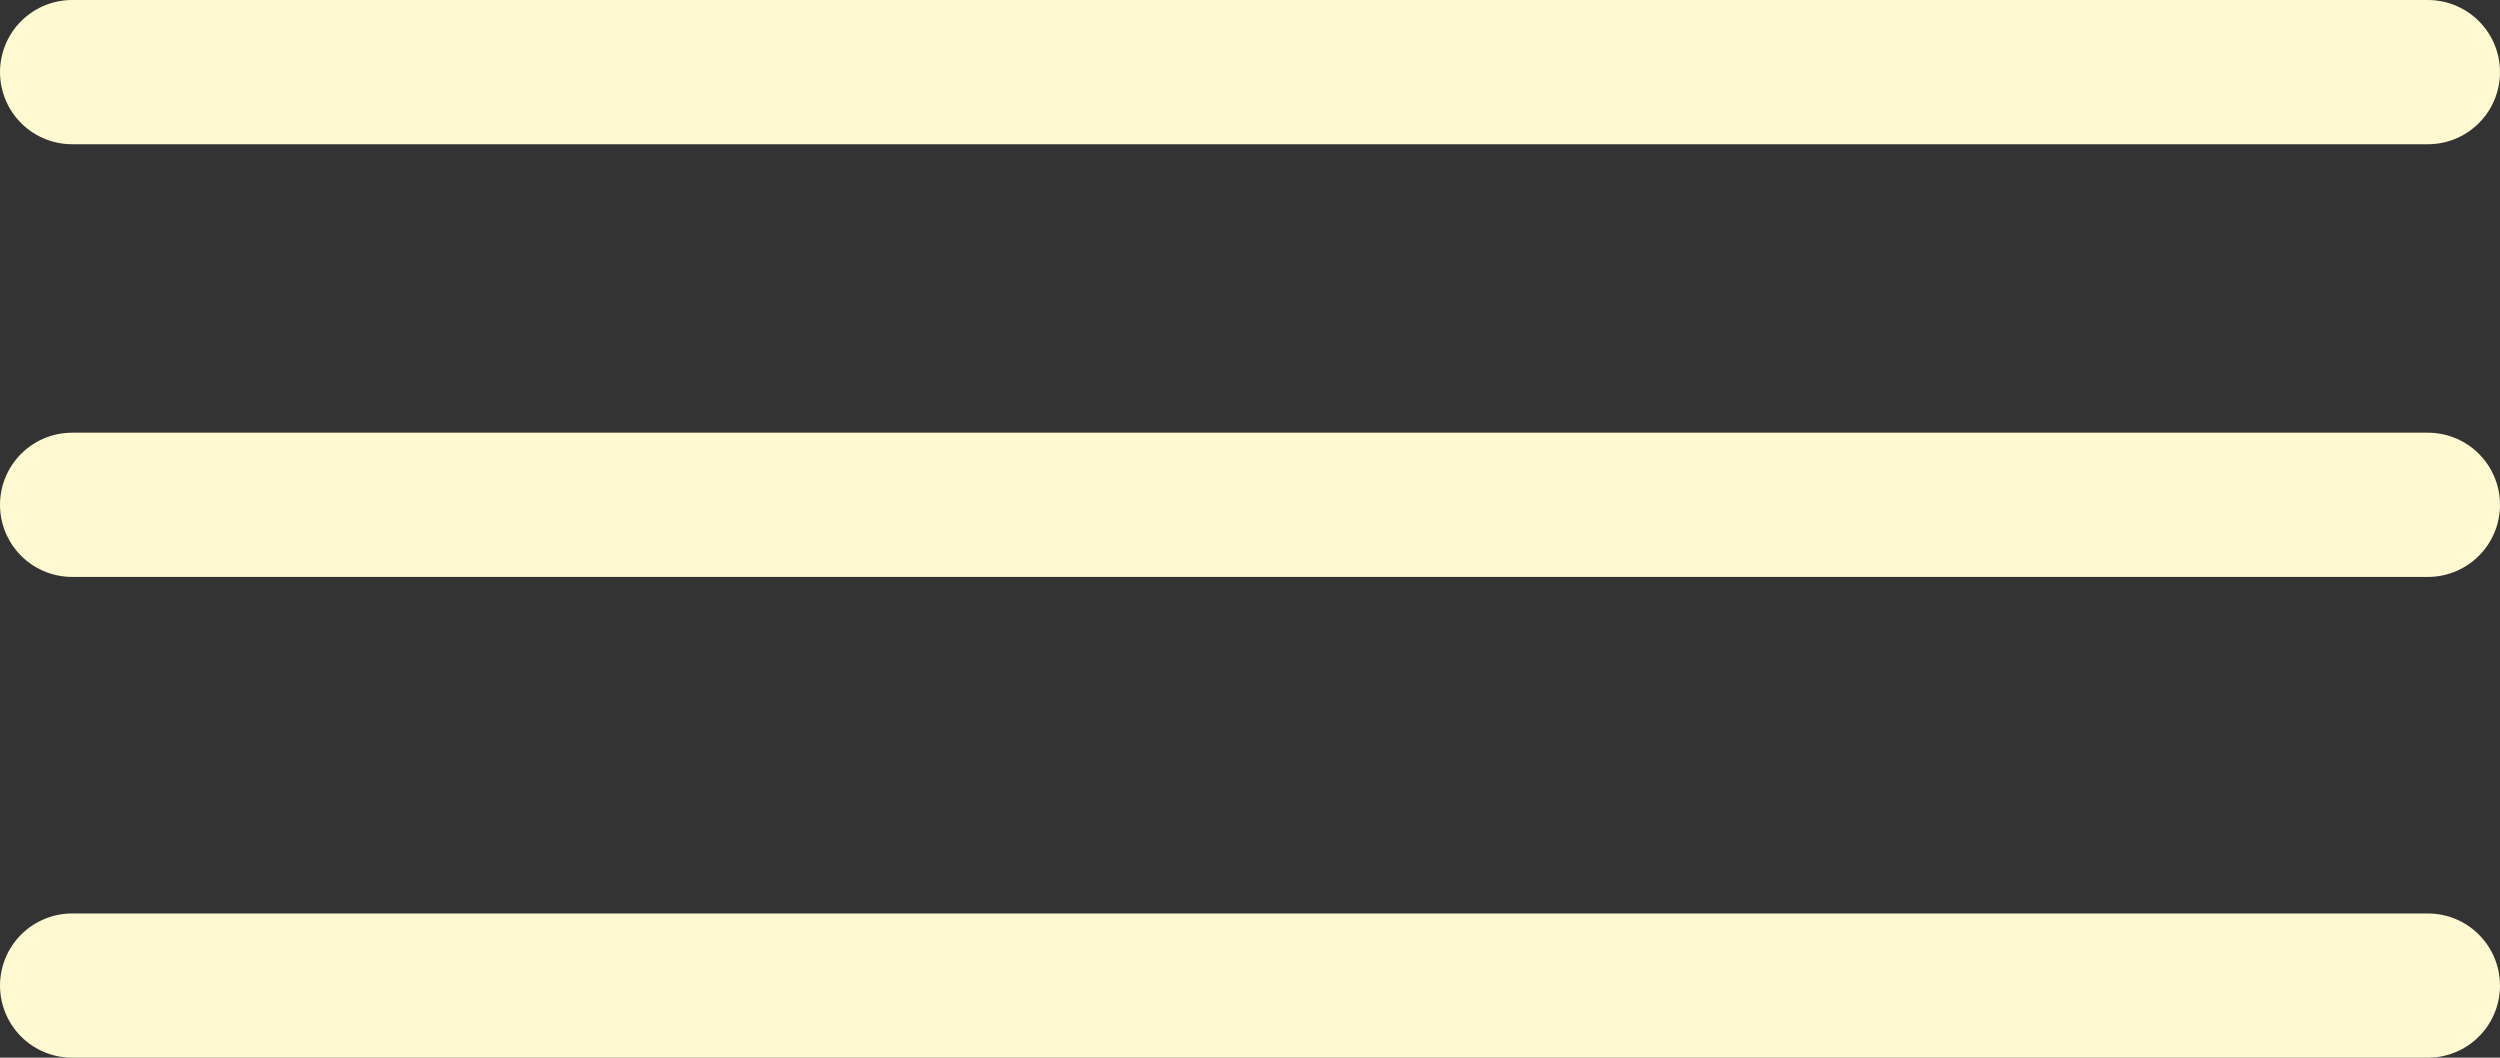 <svg width="52" height="22" viewBox="0 0 52 22" fill="none" xmlns="http://www.w3.org/2000/svg">
<rect x="0" y="0" width="52" height="22" fill="#333333" stroke="none"/>
<line x1="1.5" y1="1.5" x2="50.5" y2="1.5" stroke="#FEF9D0" stroke-width="3" stroke-linecap="round"/>
<line x1="1.5" y1="10.5" x2="50.5" y2="10.5" stroke="#FEF9D0" stroke-width="3" stroke-linecap="round"/>
<line x1="1.5" y1="20.5" x2="50.5" y2="20.5" stroke="#FEF9D0" stroke-width="3" stroke-linecap="round"/>
</svg>
